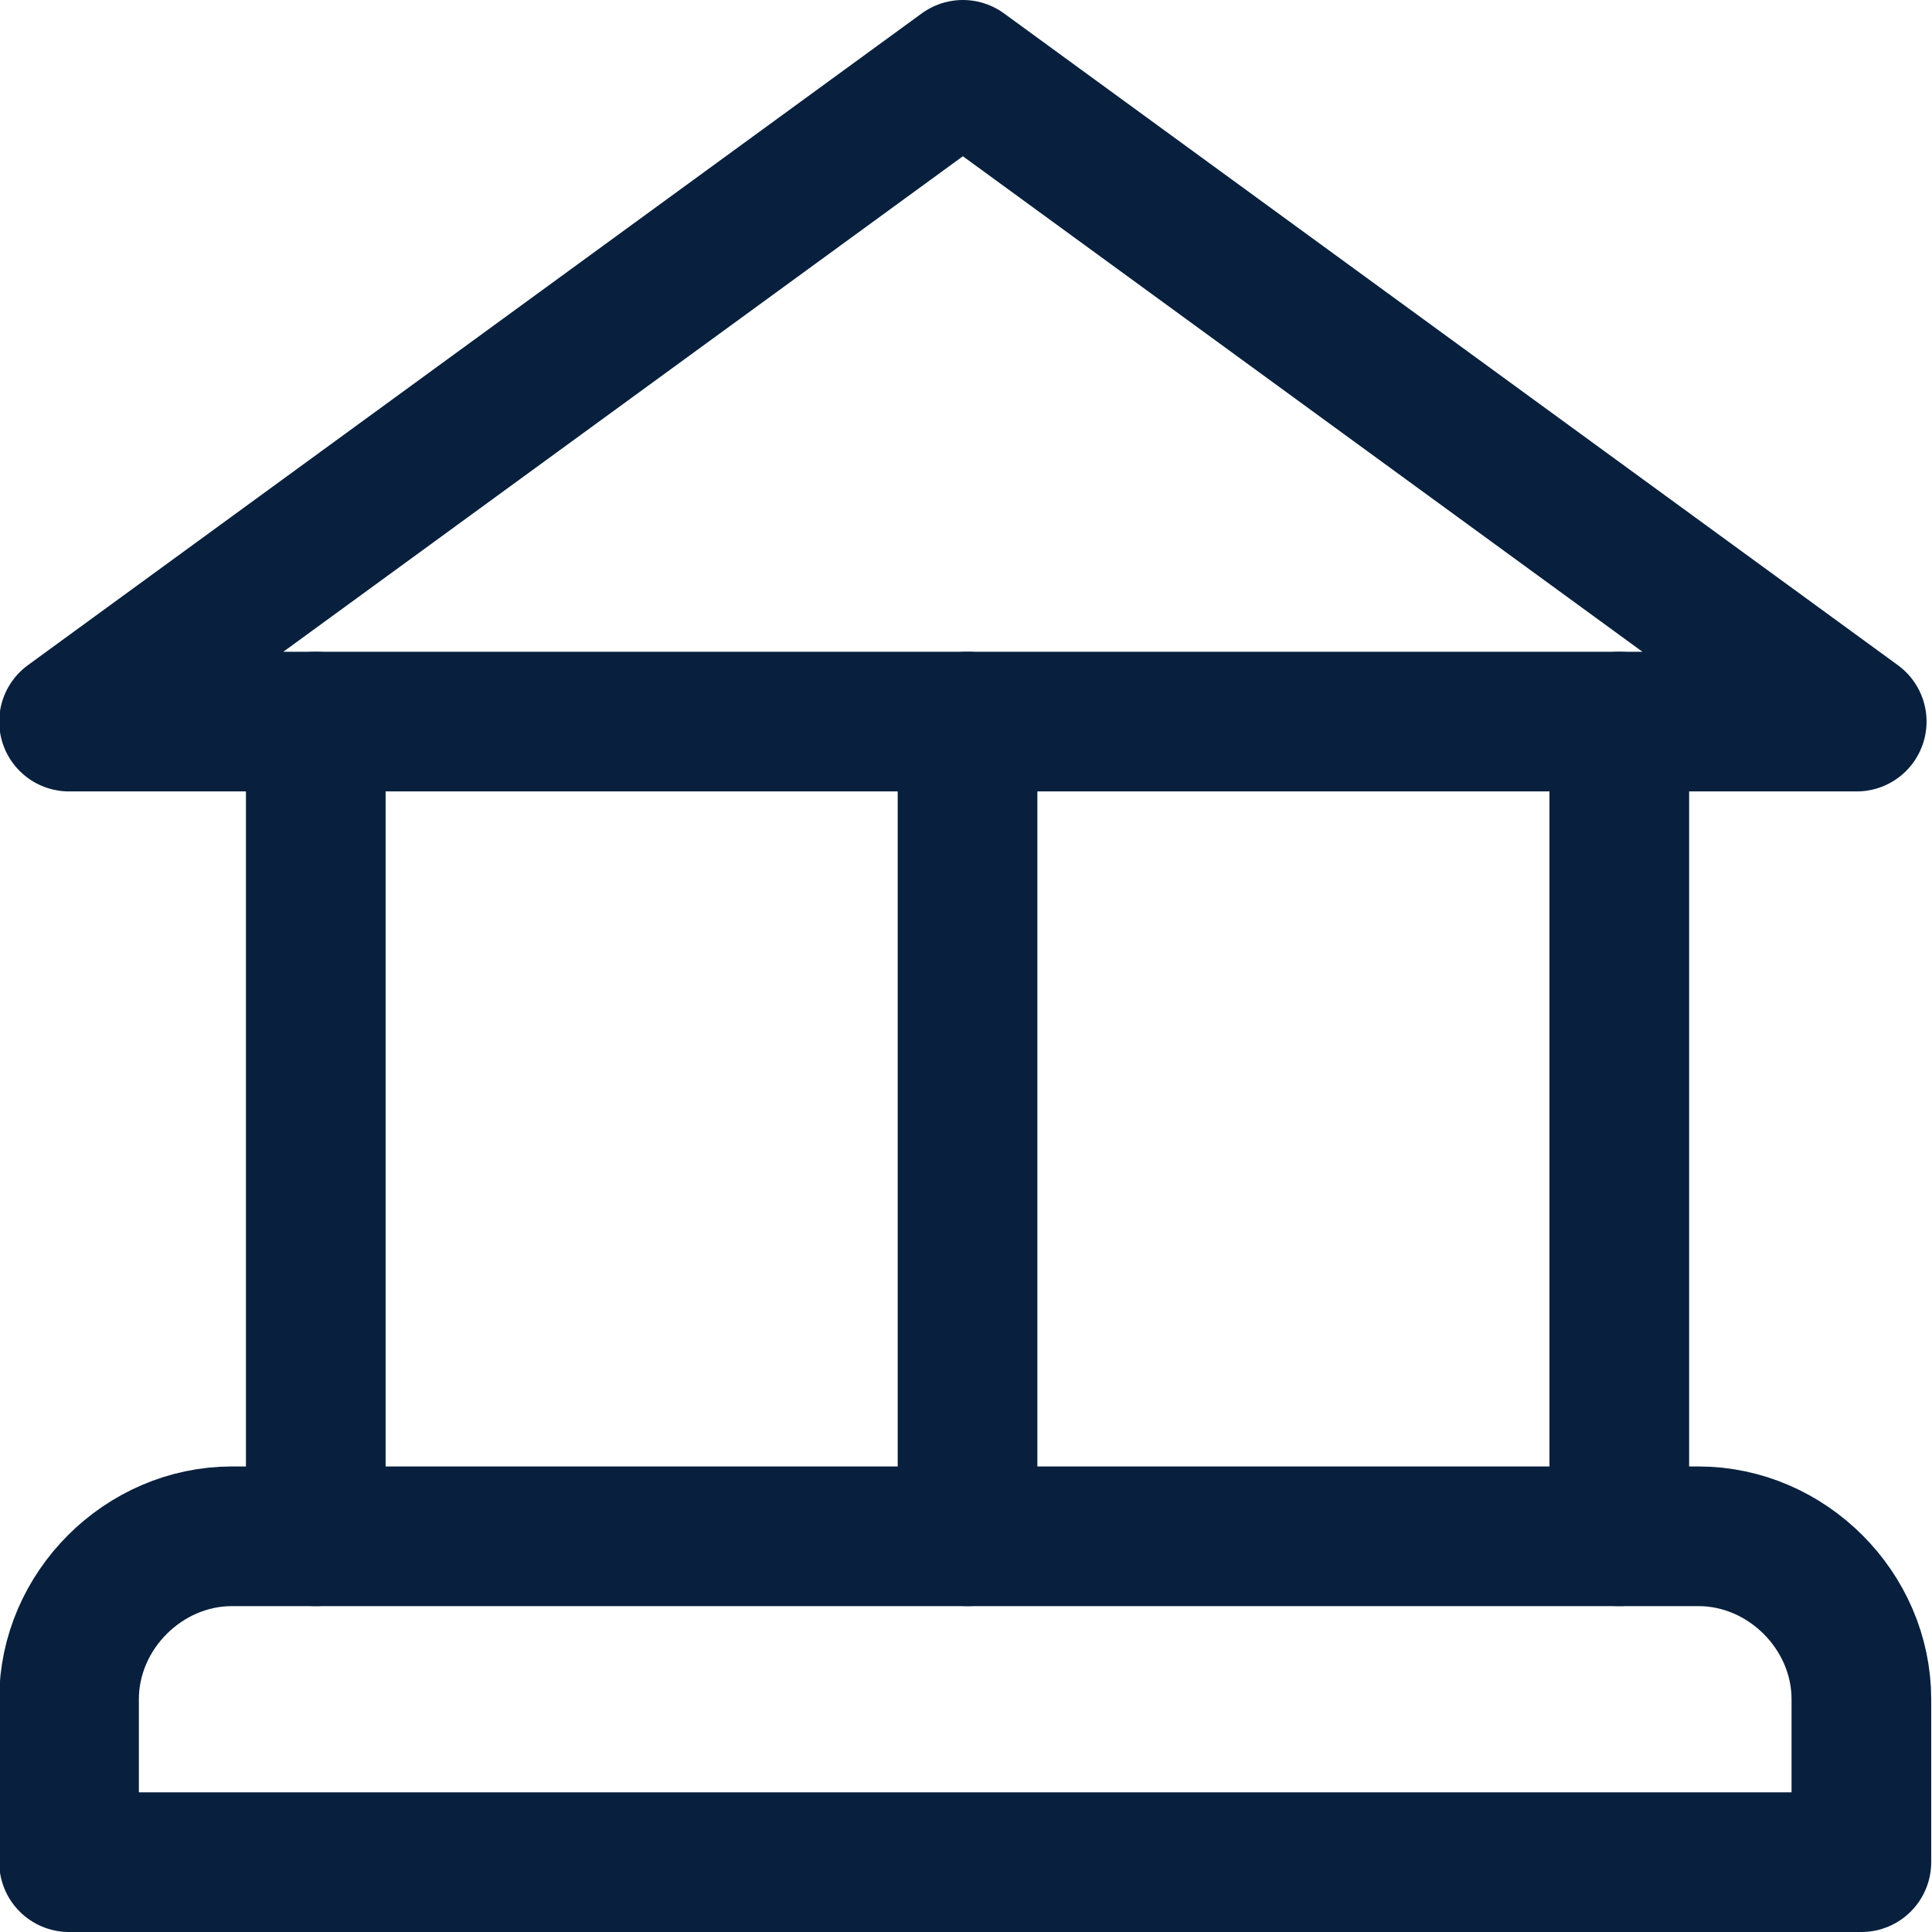 <?xml version="1.0" encoding="utf-8"?>
<!-- Generator: Adobe Illustrator 24.0.1, SVG Export Plug-In . SVG Version: 6.00 Build 0)  -->
<svg version="1.1" id="Layer_1" xmlns="http://www.w3.org/2000/svg" xmlns:xlink="http://www.w3.org/1999/xlink" x="0px" y="0px"
	 viewBox="0 0 41.5 41.5" style="enable-background:new 0 0 41.5 41.5;" xml:space="preserve">
<style type="text/css">
	.st0{fill:none;stroke:#08203D;stroke-width:3;stroke-linecap:round;stroke-linejoin:round;stroke-miterlimit:10;}
</style>
<g id="Group_888" transform="translate(-667.5 -2933.017)">
	<g id="Group_850" transform="translate(453.483 -90.483)">
		<path id="Path" class="st0" d="M234.8,3039v17.5"/>
		<path id="Path-2" class="st0" d="M220.8,3039v17.5"/>
		<path id="Path-3" class="st0" d="M248.8,3039v17.5"/>
		<path id="Path-4" class="st0" d="M215.5,3039l19.2-14l19.2,14H215.5z"/>
		<path id="Path-5" class="st0" d="M254,3063.5h-38.5v-3.5c0-1.9,1.6-3.5,3.5-3.5h31.5c1.9,0,3.5,1.6,3.5,3.5l0,0L254,3063.5z"/>
	</g>
</g>
</svg>
